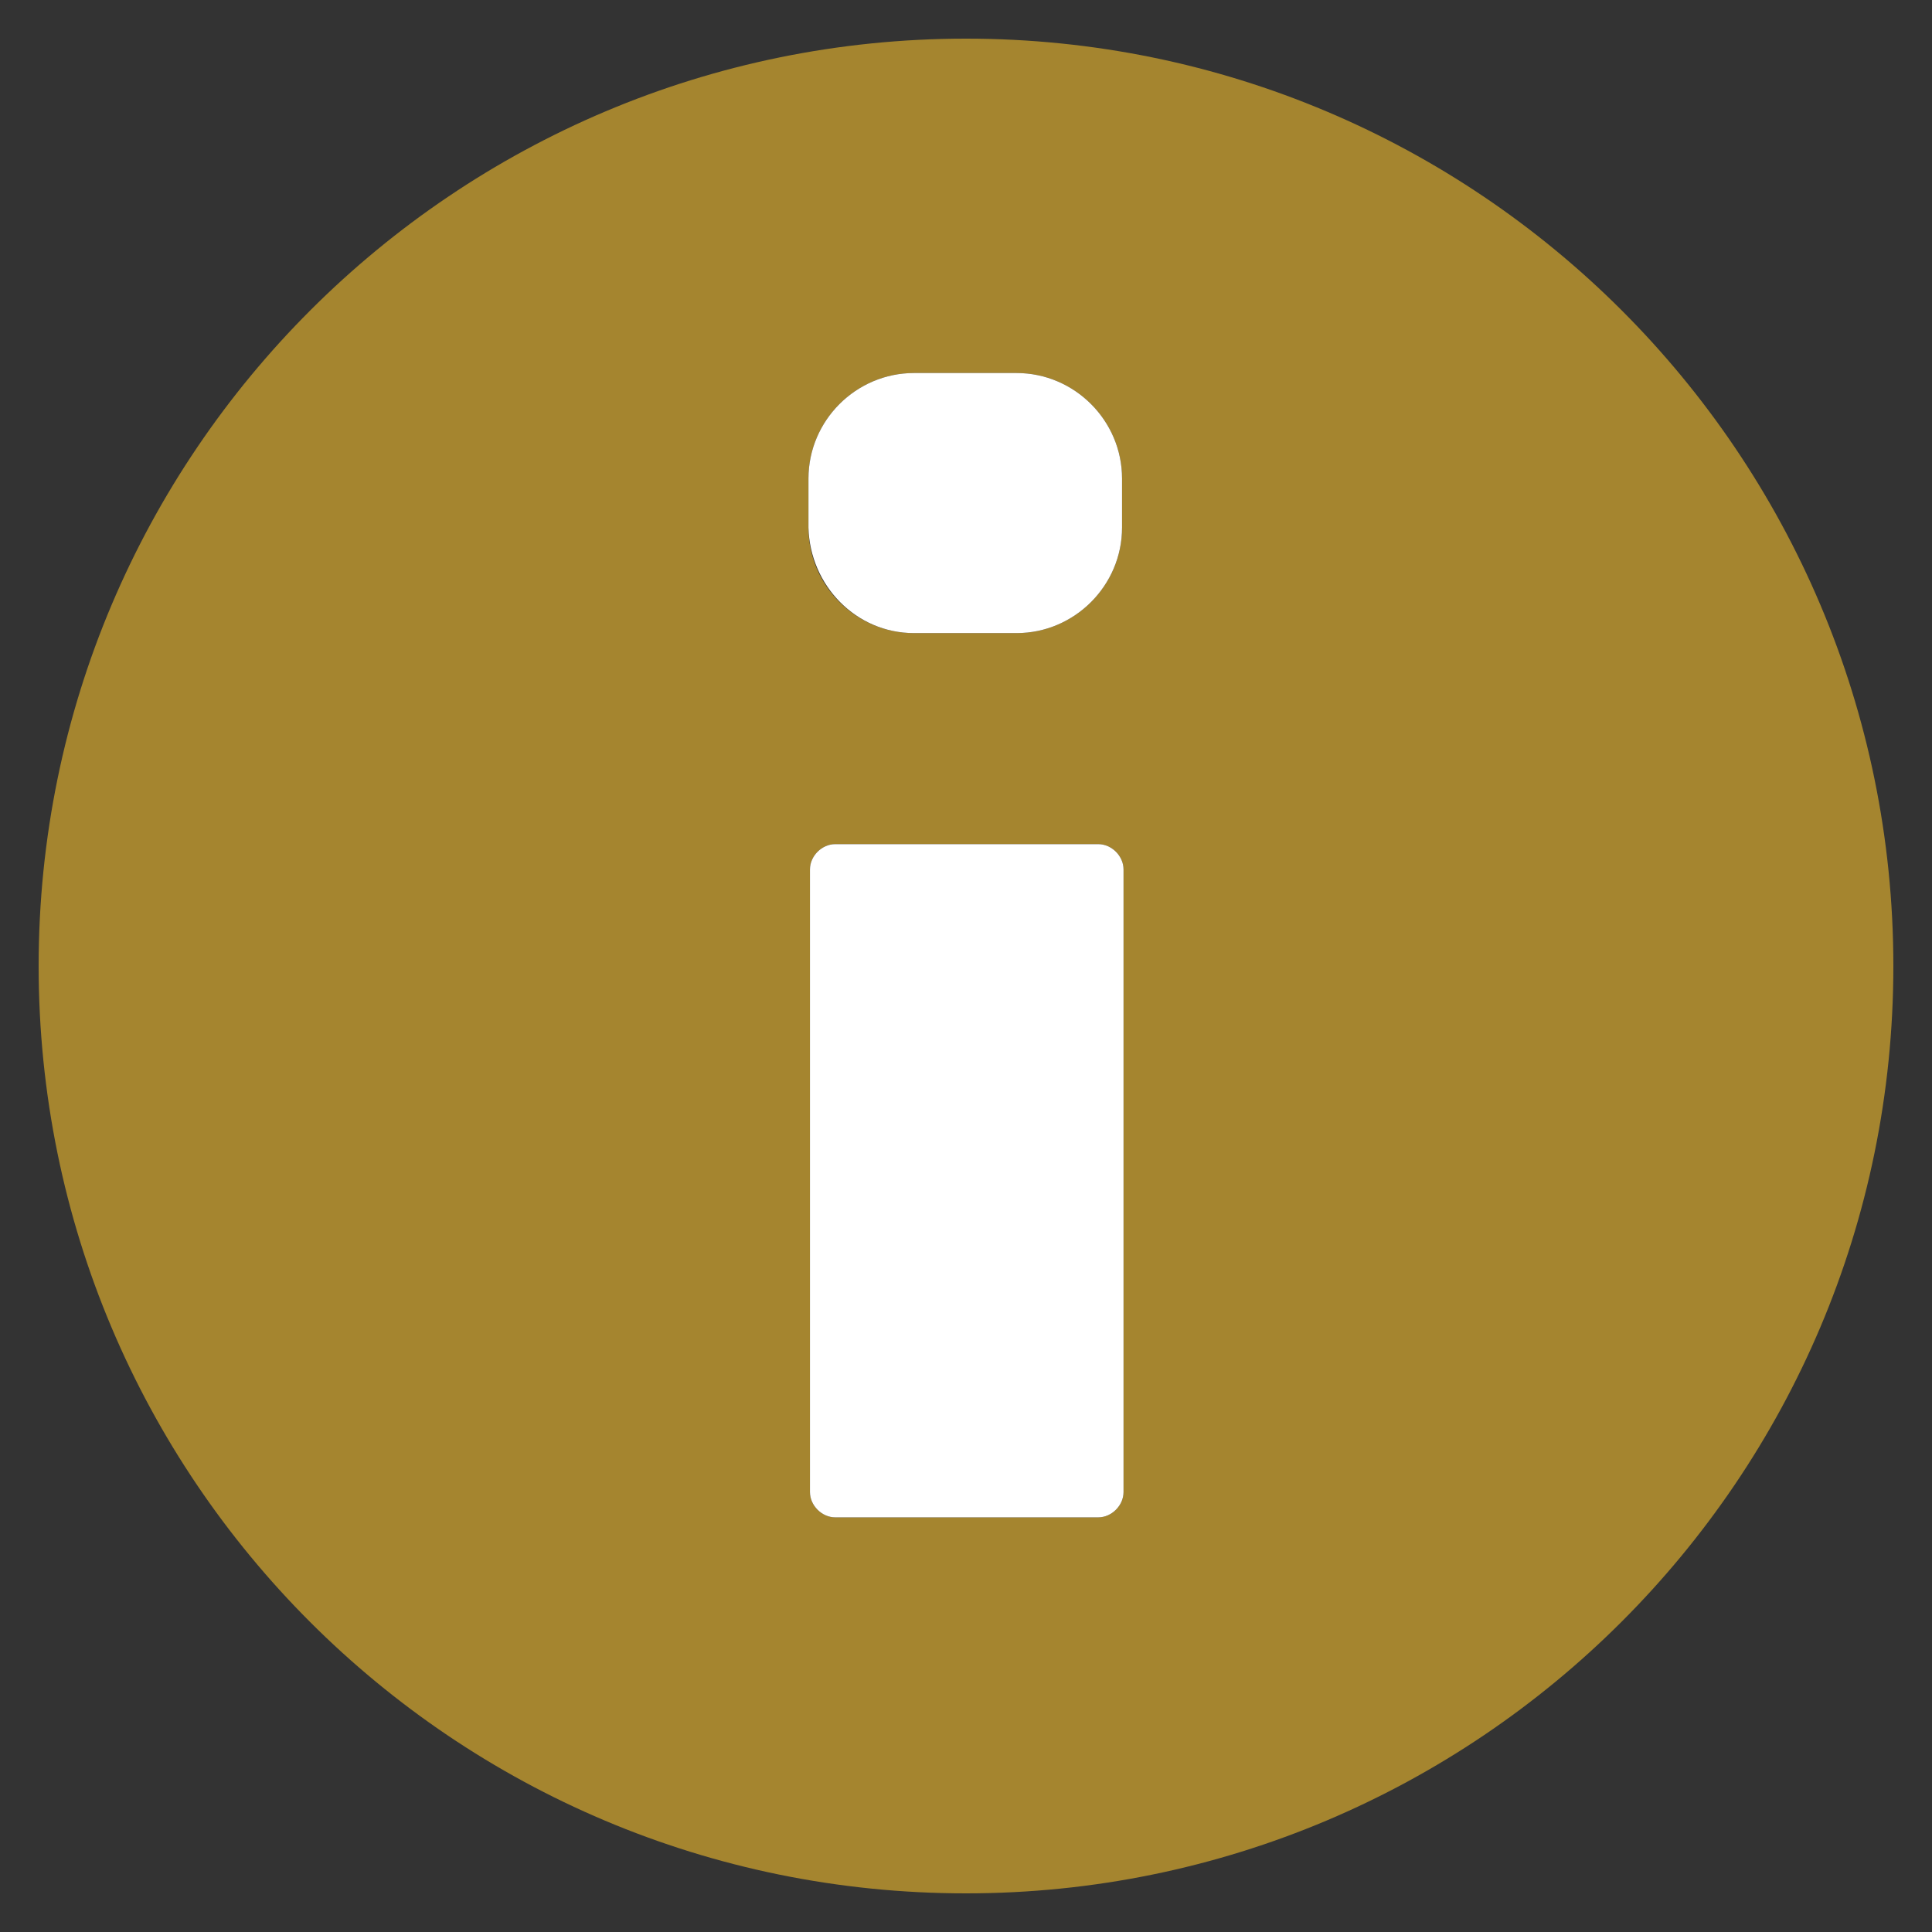 <?xml version='1.0' encoding='utf-8'?>
<!-- Generator: Adobe Illustrator 19.1.0, SVG Export Plug-In . SVG Version: 6.00 Build 0)  -->
<svg baseProfile="tiny" version="1.1" xmlns="http://www.w3.org/2000/svg" y="0px" xml:space="preserve" id="Layer_1" viewBox="-240 332 130 130" x="0px" xmlns:xlink="http://www.w3.org/1999/xlink">
 <rect x="-240" y="332" width="130" height="130" fill="#333333" stroke="none"/>
 <g id="Layer_1_1_">
  <path fill="#a5852f" fill-opacity="1" d="M-175,334.6c-34.4,0-62.4,27.9-62.4,62.4s27.9,62.4,62.4,62.4c34.4,0,62.4-27.9,62.4-62.4&#xd;&#xa;&#x9;&#x9;S-140.6,334.6-175,334.6z M-178.5,357.1l6.9,0c3.9,0,7.1,3.2,7.1,7.1v3.3c0,3.9-3.2,7.1-7.1,7.1h-6.9c-3.9,0-7.1-3.2-7.1-7.1l0-3.3&#xd;&#xa;&#x9;&#x9;C-185.6,360.3-182.4,357.1-178.5,357.1z M-166.1,434.1h-17.7c-0.9,0-1.7-0.8-1.7-1.7l0-41.9c0-0.9,0.8-1.7,1.7-1.7l17.7,0&#xd;&#xa;&#x9;&#x9;c0.9,0,1.7,0.8,1.7,1.7l0,41.9C-164.4,433.3-165.2,434.1-166.1,434.1z"/>
 </g>
 <g id="Layer_2">
  <g>
   <path fill="#FFFFFF" d="M-164.4,390.5c0-0.9-0.8-1.7-1.7-1.7l-17.7,0c-0.9,0-1.7,0.8-1.7,1.7l0,41.9c0,0.9,0.8,1.7,1.7,1.7h17.7&#xd;&#xa;&#x9;&#x9;&#x9;c0.9,0,1.7-0.8,1.7-1.7L-164.4,390.5z"/>
   <path fill="#FFFFFF" d="M-178.5,374.6h6.9c3.9,0,7.1-3.2,7.1-7.1v-3.3c0-3.9-3.2-7.1-7.1-7.1l-6.9,0c-3.9,0-7.1,3.2-7.1,7.1l0,3.3&#xd;&#xa;&#x9;&#x9;&#x9;C-185.5,371.4-182.4,374.6-178.5,374.6z"/>
  </g>
 </g>
</svg>
